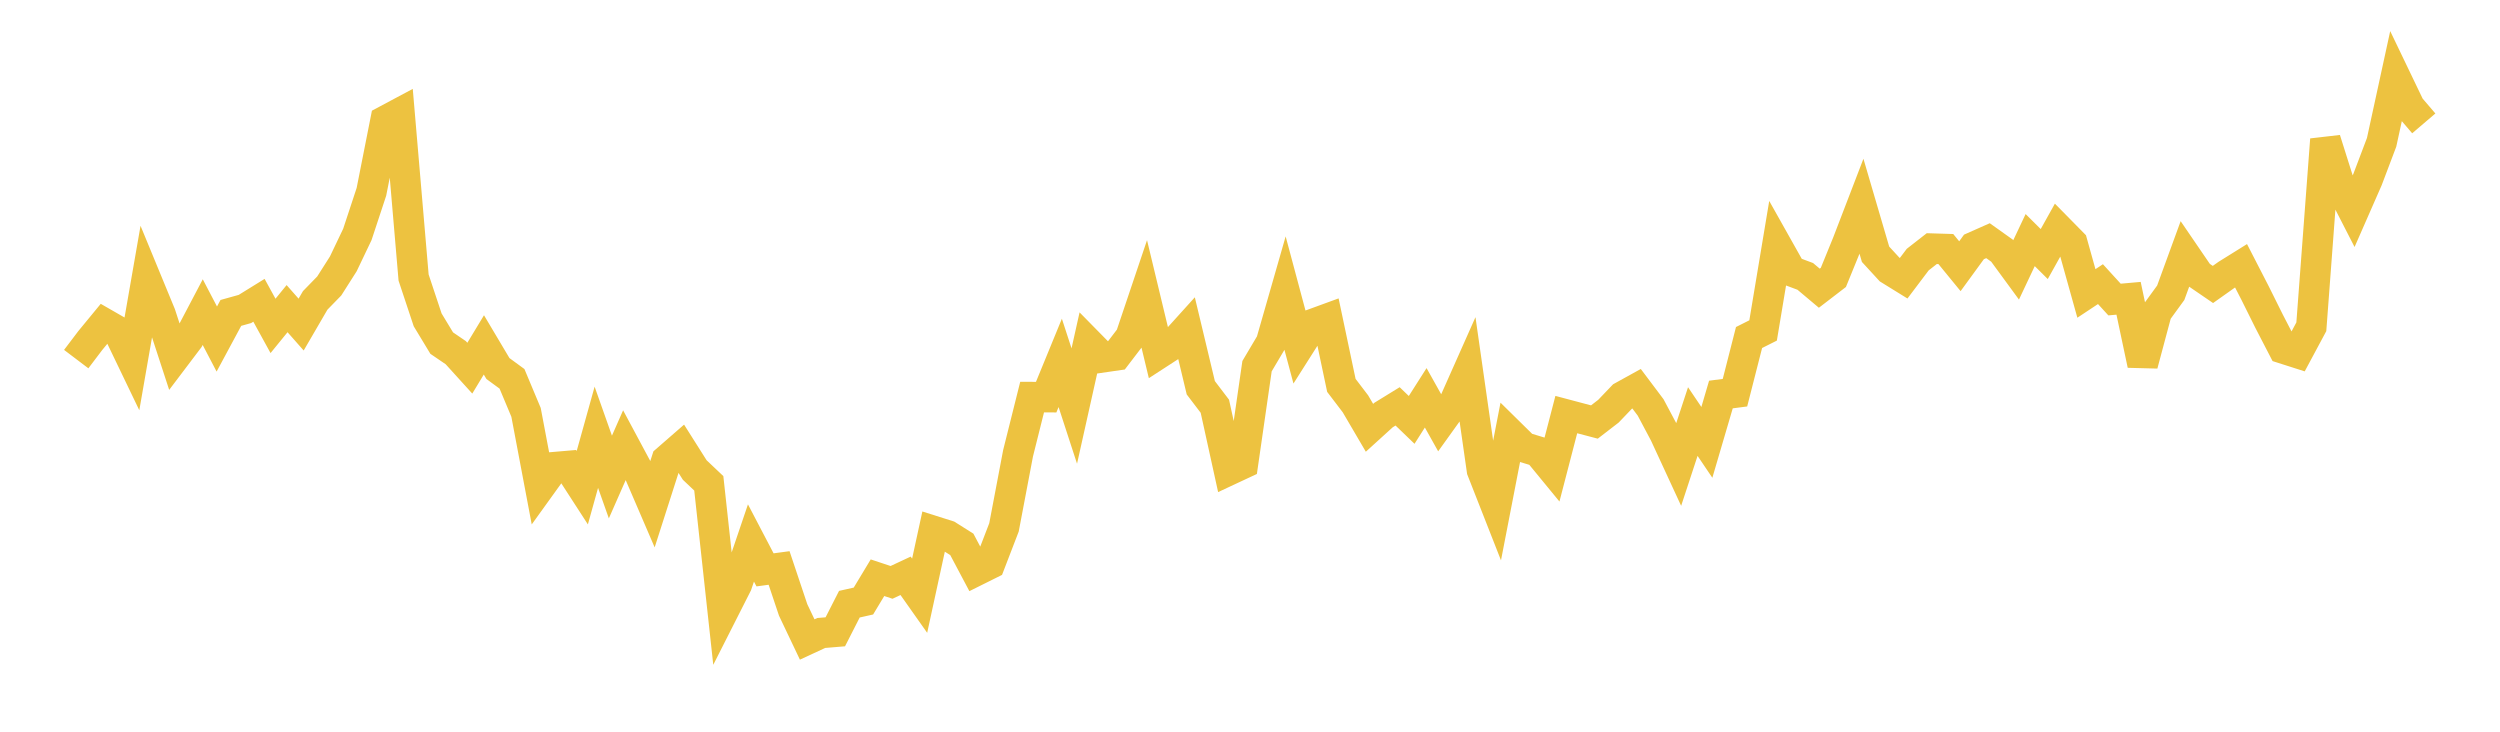 <svg width="164" height="48" xmlns="http://www.w3.org/2000/svg" xmlns:xlink="http://www.w3.org/1999/xlink"><path fill="none" stroke="rgb(237,194,64)" stroke-width="2" d="M5,23.557L5.922,22.34L6.844,21.219L7.766,21.749L8.689,23.669L9.611,18.386L10.533,20.622L11.455,23.447L12.377,22.228L13.299,20.475L14.222,22.241L15.144,20.527L16.066,20.269L16.988,19.699L17.91,21.379L18.832,20.247L19.754,21.292L20.677,19.706L21.599,18.759L22.521,17.309L23.443,15.378L24.365,12.584L25.287,7.92L26.21,7.427L27.132,18.208L28.054,20.982L28.976,22.507L29.898,23.136L30.82,24.152L31.743,22.625L32.665,24.176L33.587,24.851L34.509,27.052L35.431,31.927L36.353,30.646L37.275,30.567L38.198,31.993L39.12,28.685L40.042,31.293L40.964,29.198L41.886,30.918L42.808,33.06L43.731,30.178L44.653,29.375L45.575,30.833L46.497,31.706L47.419,40.157L48.341,38.337L49.263,35.619L50.186,37.383L51.108,37.259L52.03,40.012L52.952,41.95L53.874,41.523L54.796,41.447L55.719,39.635L56.641,39.428L57.563,37.898L58.485,38.204L59.407,37.773L60.329,39.079L61.251,34.838L62.174,35.13L63.096,35.711L64.018,37.45L64.94,36.991L65.862,34.595L66.784,29.739L67.707,26.048L68.629,26.053L69.551,23.805L70.473,26.636L71.395,22.504L72.317,23.442L73.24,23.308L74.162,22.101L75.084,19.364L76.006,23.2L76.928,22.602L77.85,21.582L78.772,25.437L79.695,26.65L80.617,30.846L81.539,30.415L82.461,24.022L83.383,22.465L84.305,19.251L85.228,22.7L86.15,21.247L87.072,20.91L87.994,25.28L88.916,26.49L89.838,28.064L90.76,27.226L91.683,26.658L92.605,27.545L93.527,26.097L94.449,27.745L95.371,26.46L96.293,24.387L97.216,30.843L98.138,33.191L99.06,28.436L99.982,29.344L100.904,29.624L101.826,30.747L102.749,27.196L103.671,27.441L104.593,27.684L105.515,26.973L106.437,26.009L107.359,25.5L108.281,26.727L109.204,28.464L110.126,30.459L111.048,27.653L111.97,29.02L112.892,25.881L113.814,25.76L114.737,22.141L115.659,21.678L116.581,16.147L117.503,17.787L118.425,18.131L119.347,18.906L120.269,18.198L121.192,15.935L122.114,13.535L123.036,16.679L123.958,17.682L124.88,18.252L125.802,17.03L126.725,16.309L127.647,16.337L128.569,17.464L129.491,16.198L130.413,15.789L131.335,16.446L132.257,17.705L133.18,15.75L134.102,16.666L135.024,15.012L135.946,15.949L136.868,19.25L137.79,18.639L138.713,19.65L139.635,19.568L140.557,23.921L141.479,20.473L142.401,19.205L143.323,16.679L144.246,18.03L145.168,18.661L146.09,18.008L147.012,17.434L147.934,19.226L148.856,21.08L149.778,22.861L150.701,23.156L151.623,21.436L152.545,9.154L153.467,12.077L154.389,13.875L155.311,11.773L156.234,9.335L157.156,5.096L158.078,7.015L159,8.094"></path></svg>
